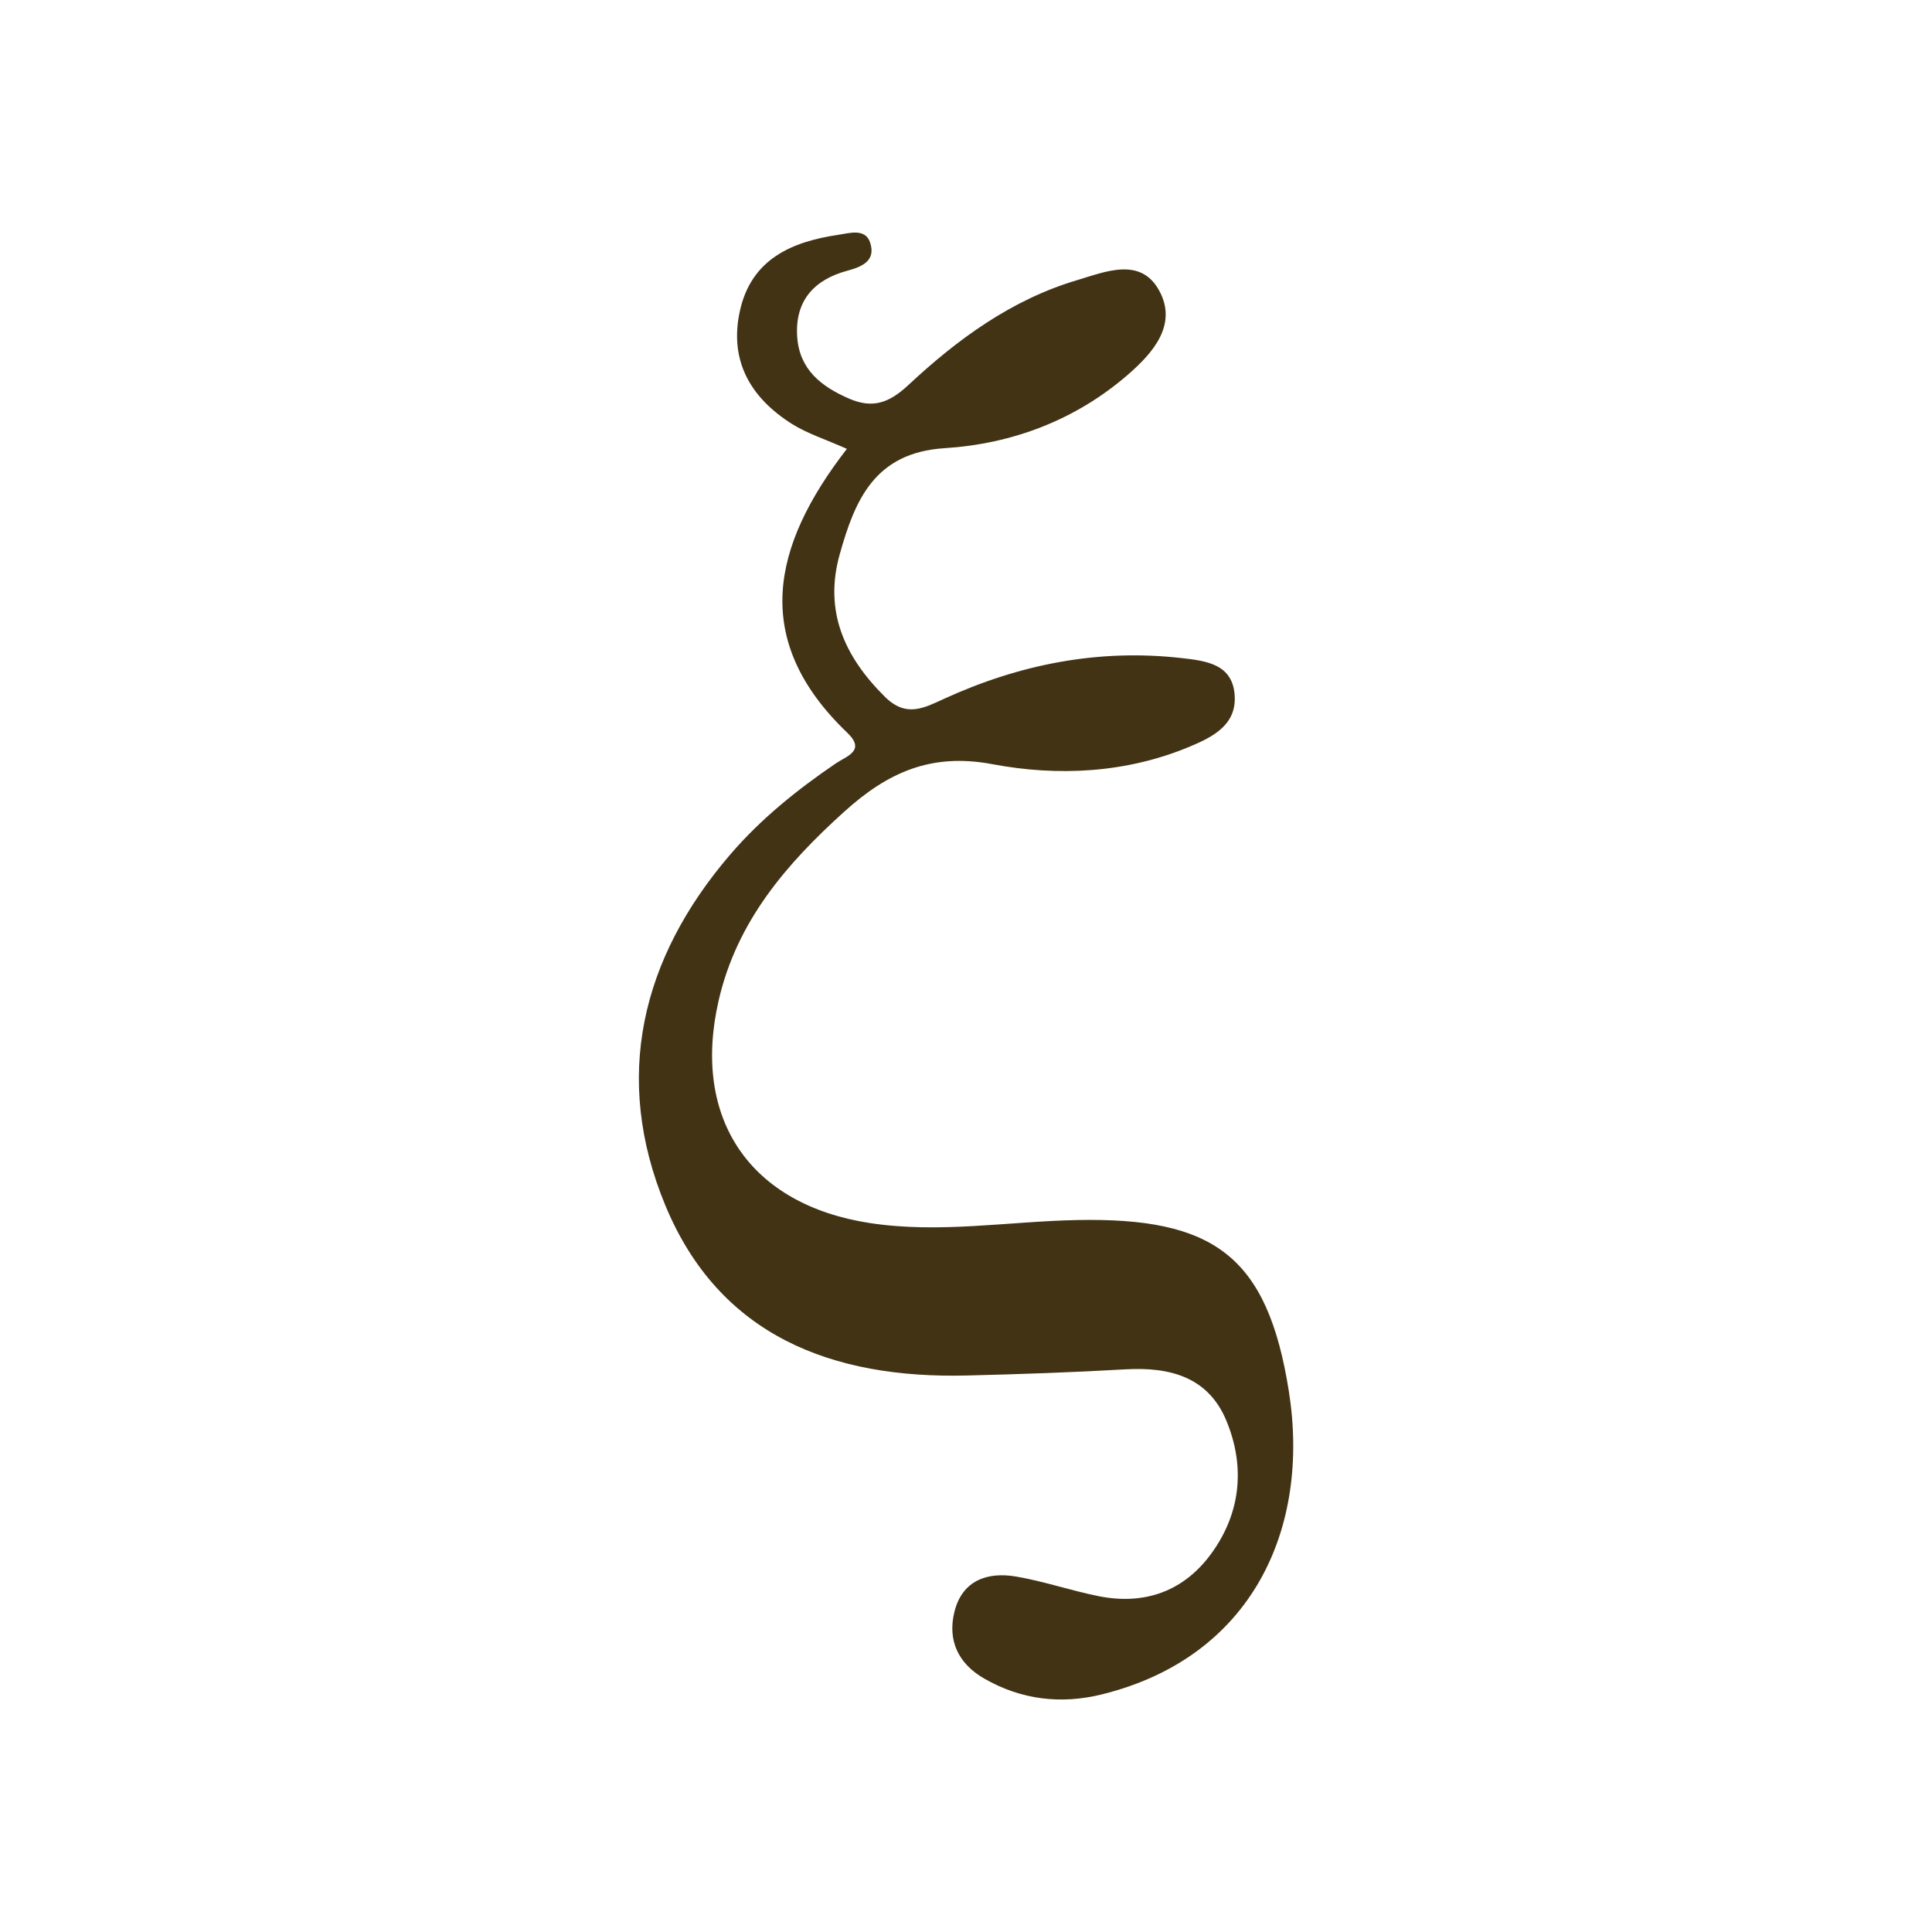 <?xml version="1.0" encoding="UTF-8"?> <svg xmlns="http://www.w3.org/2000/svg" xmlns:xlink="http://www.w3.org/1999/xlink" version="1.1" id="Слой_1" x="0px" y="0px" viewBox="0 0 512 512" style="enable-background:new 0 0 512 512;" xml:space="preserve"> <style type="text/css"> .st0{fill:#423315;} </style> <path class="st0" d="M224.43,118.95c-5.85-2.6-10.54-4.07-14.55-6.6c-10.97-6.93-16.73-16.75-13.79-30 c3.05-13.74,13.78-18.32,26.17-20.14c2.86-0.42,7.11-1.8,8.36,2.15c1.46,4.63-1.89,6.27-6.09,7.39c-8.78,2.35-13.95,8-13.26,17.58 c0.62,8.63,6.38,13.1,13.72,16.3c6.25,2.72,10.63,1.17,15.71-3.57c13-12.13,27.34-22.64,44.71-27.81c7.54-2.25,16.88-6.26,21.81,2.8 c4.91,9.04-1.72,16.53-8.37,22.29c-13.85,11.99-30.6,18.29-48.5,19.43c-18.6,1.18-23.78,13.77-27.81,28.09 c-4.23,15.05,1.2,27.13,11.97,37.8c5.68,5.62,10.4,2.94,15.87,0.44c19.9-9.07,40.71-13.18,62.61-10.72 c6.57,0.74,13.71,1.53,14.22,10c0.46,7.72-5.76,10.91-11.89,13.47c-16.94,7.09-35.04,7.92-52.36,4.66 c-16.41-3.09-27.9,2.37-39.18,12.55c-15.41,13.9-28.51,29.1-33.33,50.07c-7.23,31.44,8.39,54.18,40.15,59 c18.39,2.79,36.56-0.44,54.82-0.81c36.15-0.72,50.45,9.44,56.13,45.33c5.78,36.5-9.75,70.54-49.55,80.38 c-10.82,2.67-21.33,1.45-31.15-4.18c-6.95-3.98-9.78-10.16-7.92-17.7c2.05-8.3,8.69-10.66,16.35-9.35 c7.37,1.26,14.53,3.73,21.88,5.2c12.23,2.44,22.61-1.32,29.89-11.35c7.81-10.76,8.98-23.07,3.93-35.2 c-4.83-11.6-15.03-14.23-26.74-13.56c-13.98,0.8-27.98,1.29-41.97,1.63c-35.64,0.89-65.62-10.42-79.98-45.15 c-13.91-33.65-6.47-65.3,17.22-92.9c8.1-9.44,17.74-17.2,28.02-24.18c2.82-1.92,8-3.33,3.02-8.09 C198.91,169.67,204.5,144.69,224.43,118.95z"></path> </svg> 